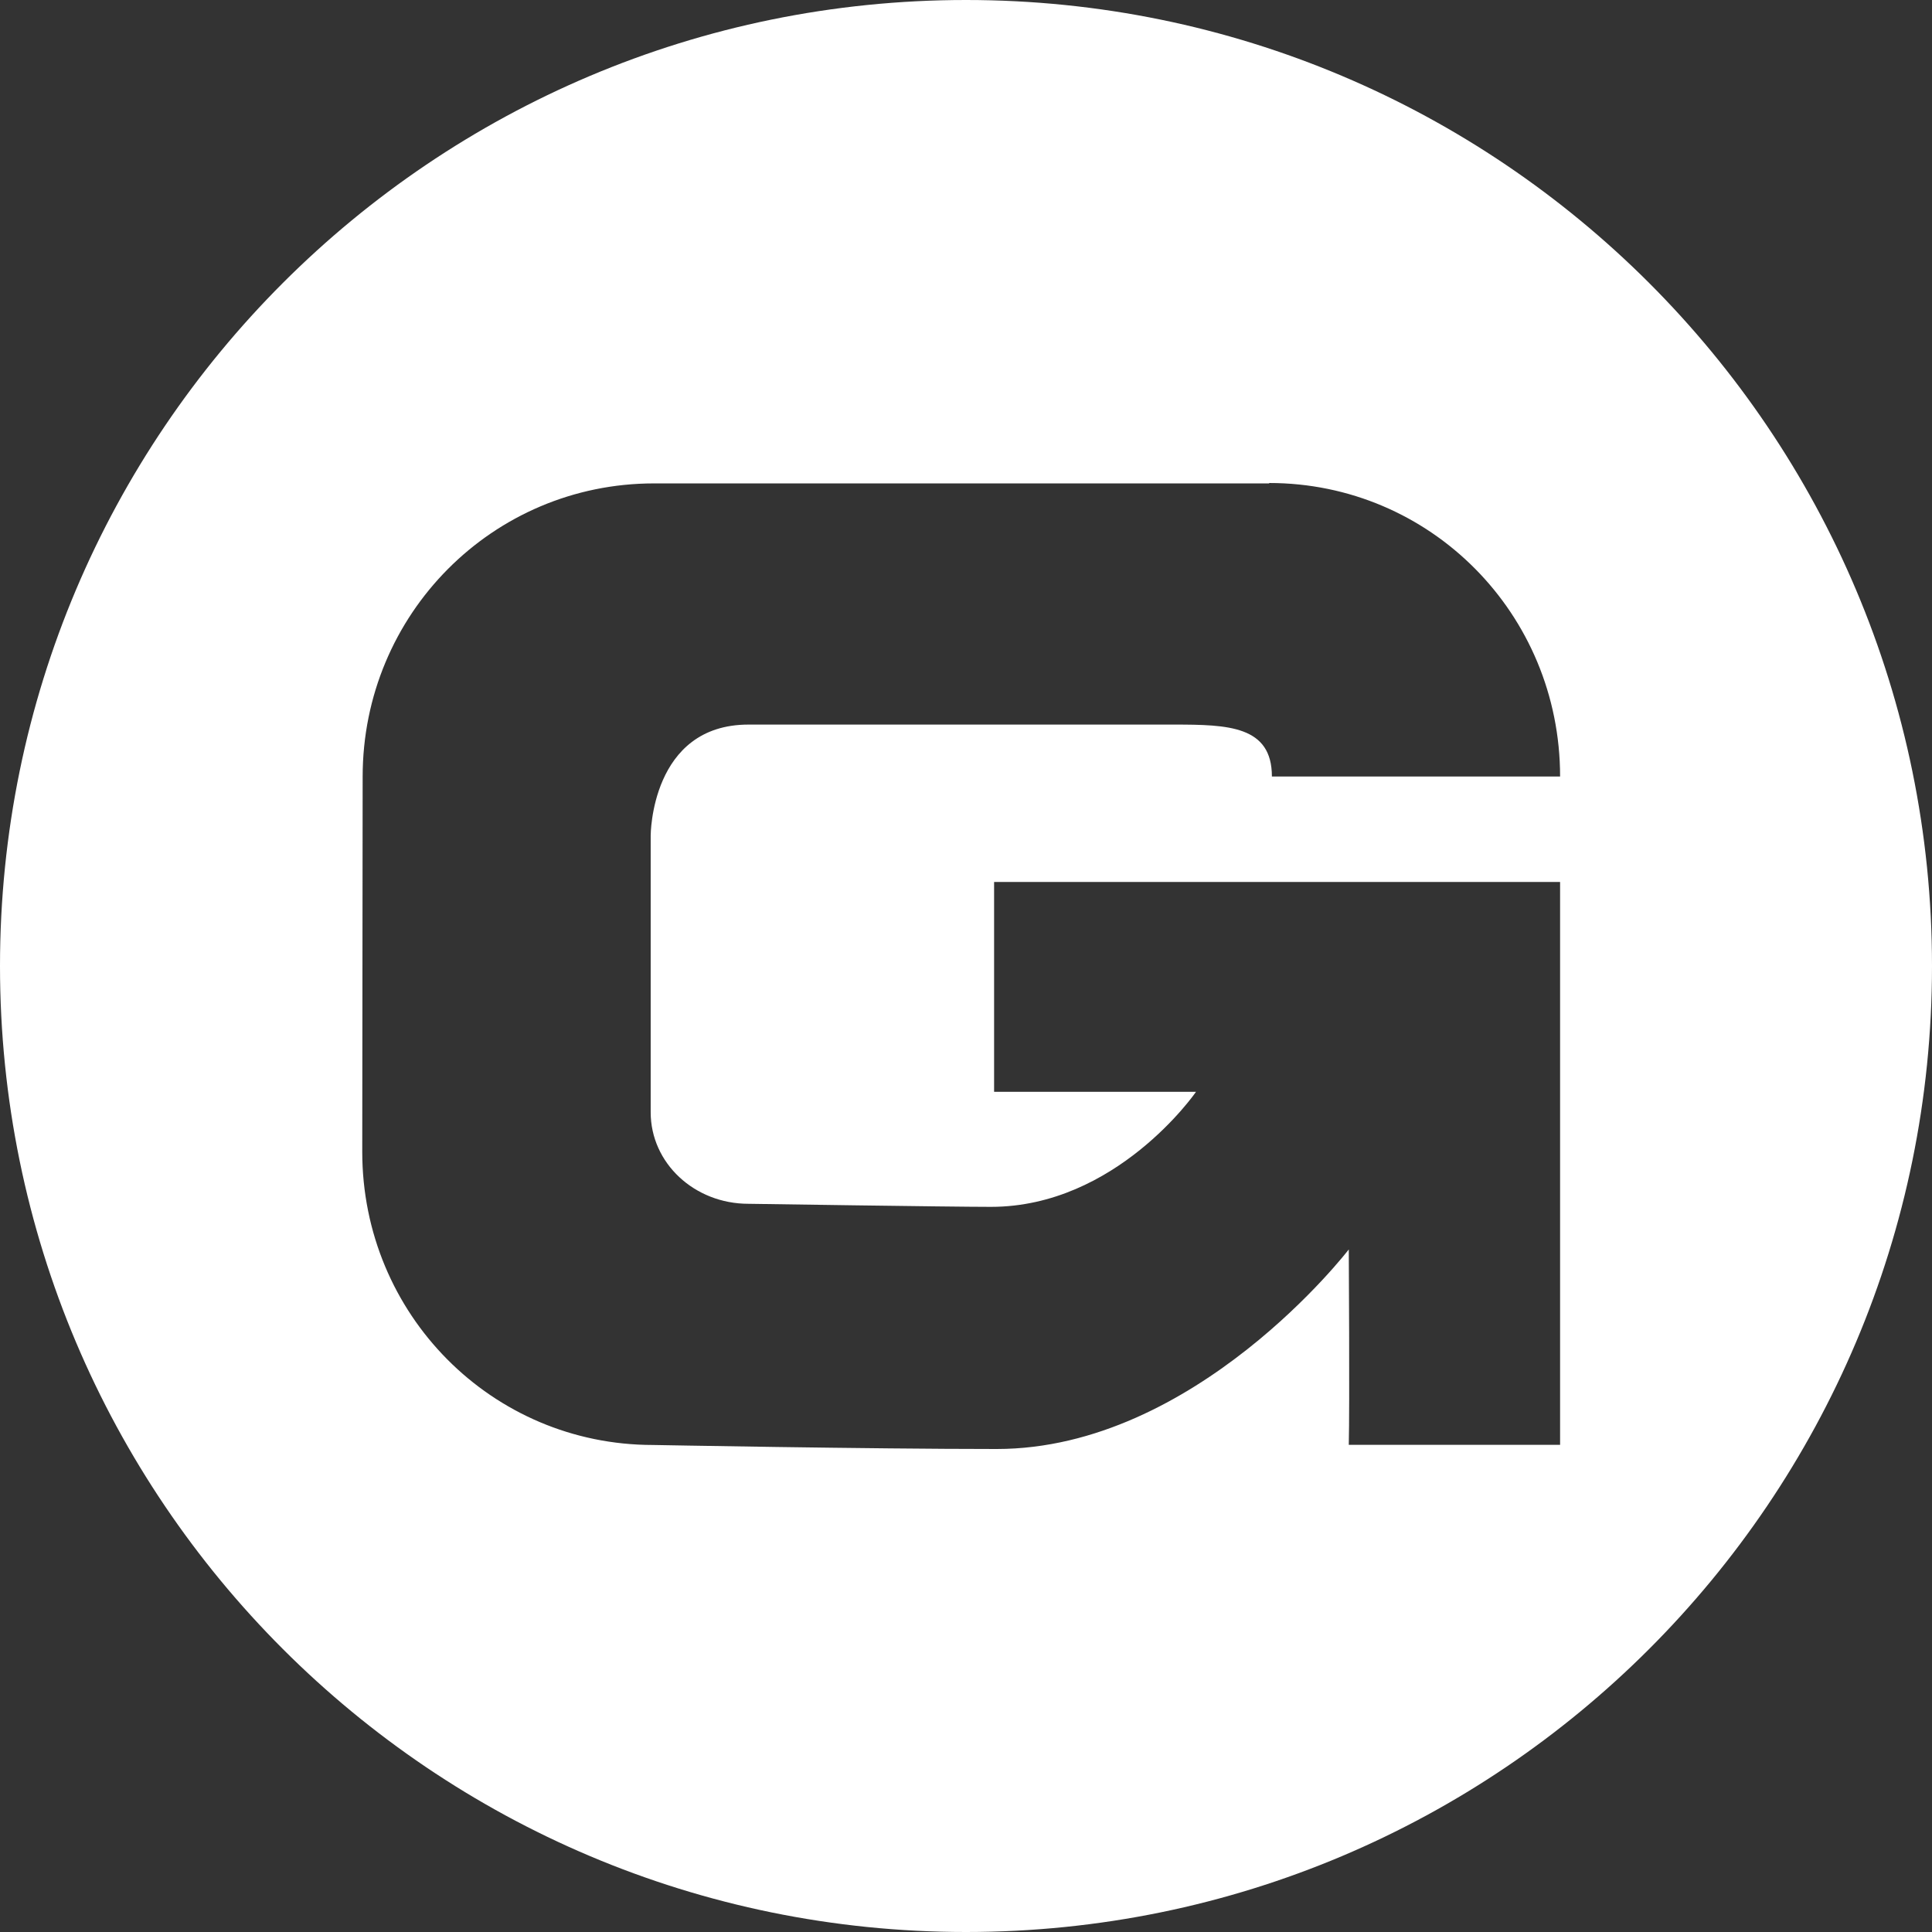 <svg xmlns="http://www.w3.org/2000/svg" viewBox="0 0 24 24" fill="none">
<rect x="0" y="0" width="24" height="24" fill="#333333" stroke="none"/>
<path d="M12 0C18.628 0 24 5.372 24 12C24 18.628 18.628 24 12 24C5.372 24 0 18.628 0 12C0 5.372 5.372 0 12 0ZM15.766 6.005H8.125C6.12 6.005 4.505 7.63 4.505 9.648L4.5 14.308C4.5 16.326 6.11 17.95 8.112 17.95C8.112 17.95 10.79 18 12.381 18C14.853 18 16.755 15.521 16.755 15.521C16.755 15.521 16.767 17.484 16.755 17.948H19.38V10.956H12.349V13.563H14.857C14.845 13.582 13.863 14.992 12.309 14.992C11.808 14.992 9.298 14.954 9.298 14.954C8.625 14.954 8.083 14.448 8.083 13.817V10.379C8.083 10.379 8.083 9.001 9.298 9.001H14.585C15.258 9.001 15.8 9.017 15.8 9.646H19.38C19.38 7.626 17.77 6 15.766 6V6.005Z" fill="#ffffff"/>
</svg>